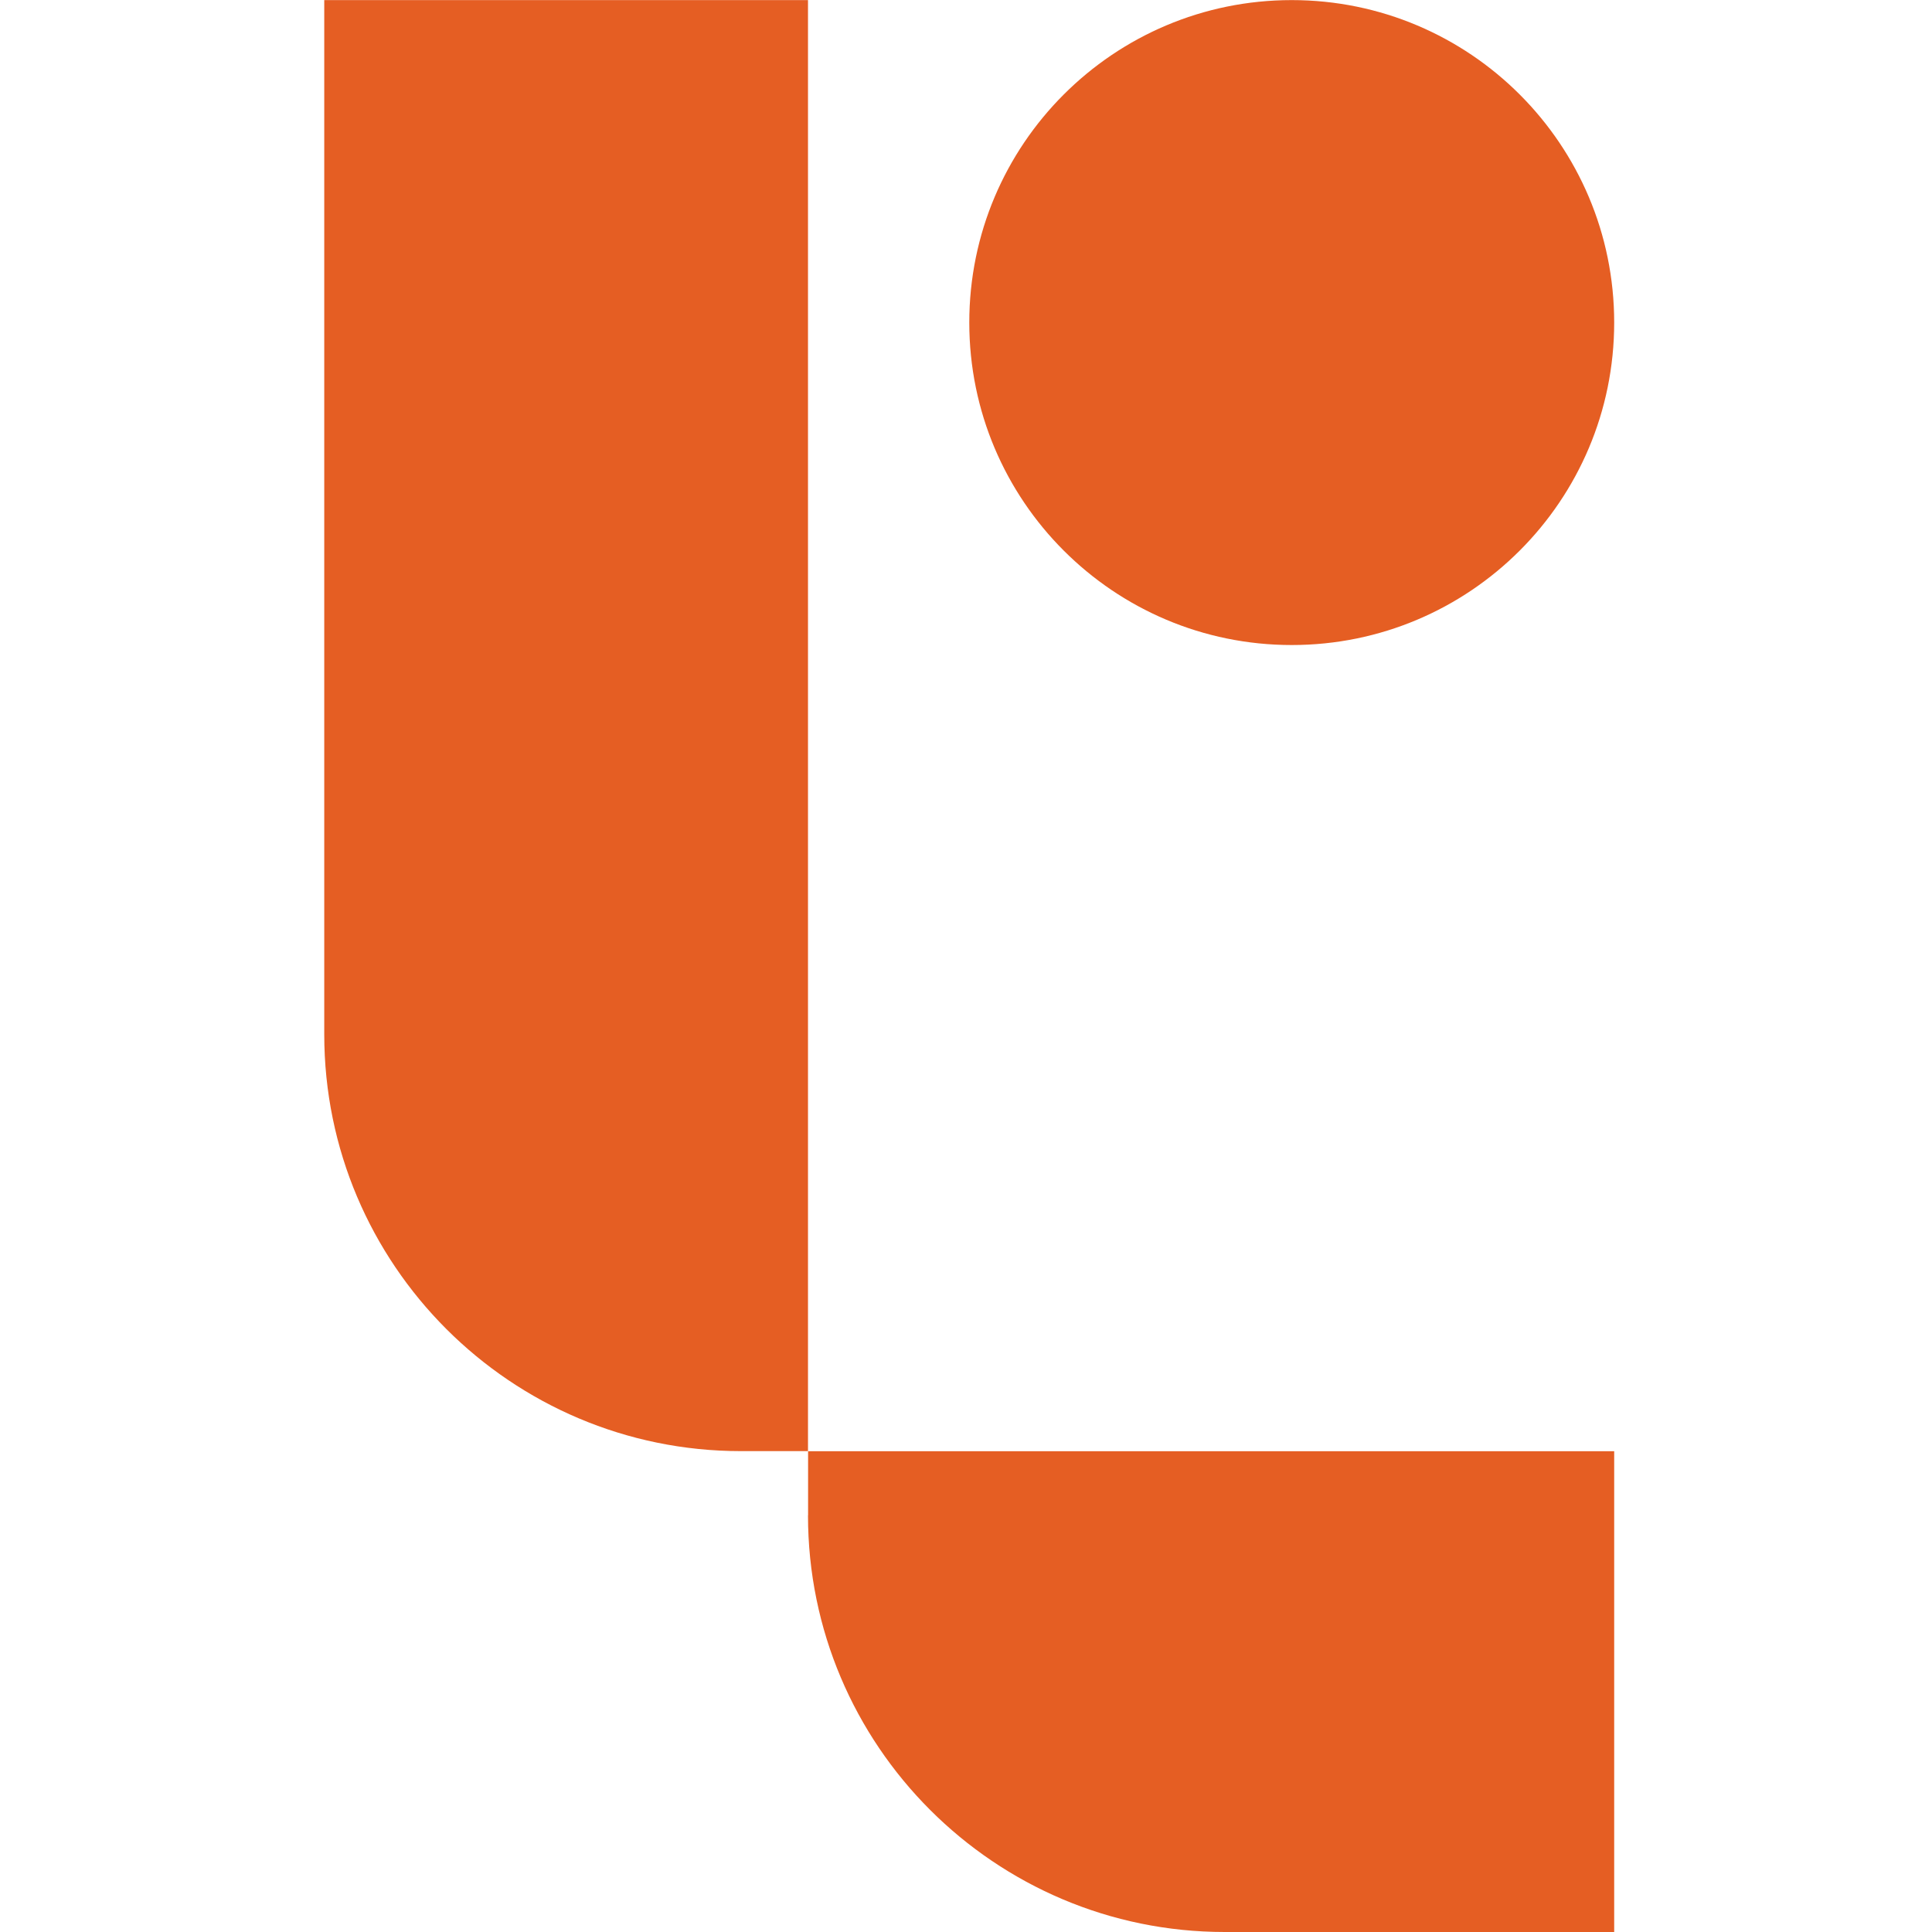 <svg width="60" height="60" viewBox="0 0 60 60" fill="none" xmlns="http://www.w3.org/2000/svg">
<path d="M10.073 0.003H25.093V45.066H23.011C15.868 45.066 10.07 39.268 10.07 32.125V0L10.073 0.003Z" fill="#E55E23"/>
<path d="M25.096 47.059V45.069H50.13V60H38.034C30.892 60 25.093 54.202 25.093 47.059H25.096Z" fill="#E55E23"/>
<path d="M40.116 20.032C45.647 20.032 50.13 15.548 50.13 10.017C50.13 4.486 45.647 0.003 40.116 0.003C34.585 0.003 30.102 4.486 30.102 10.017C30.102 15.548 34.585 20.032 40.116 20.032Z" fill="#E55E23"/>
</svg>
